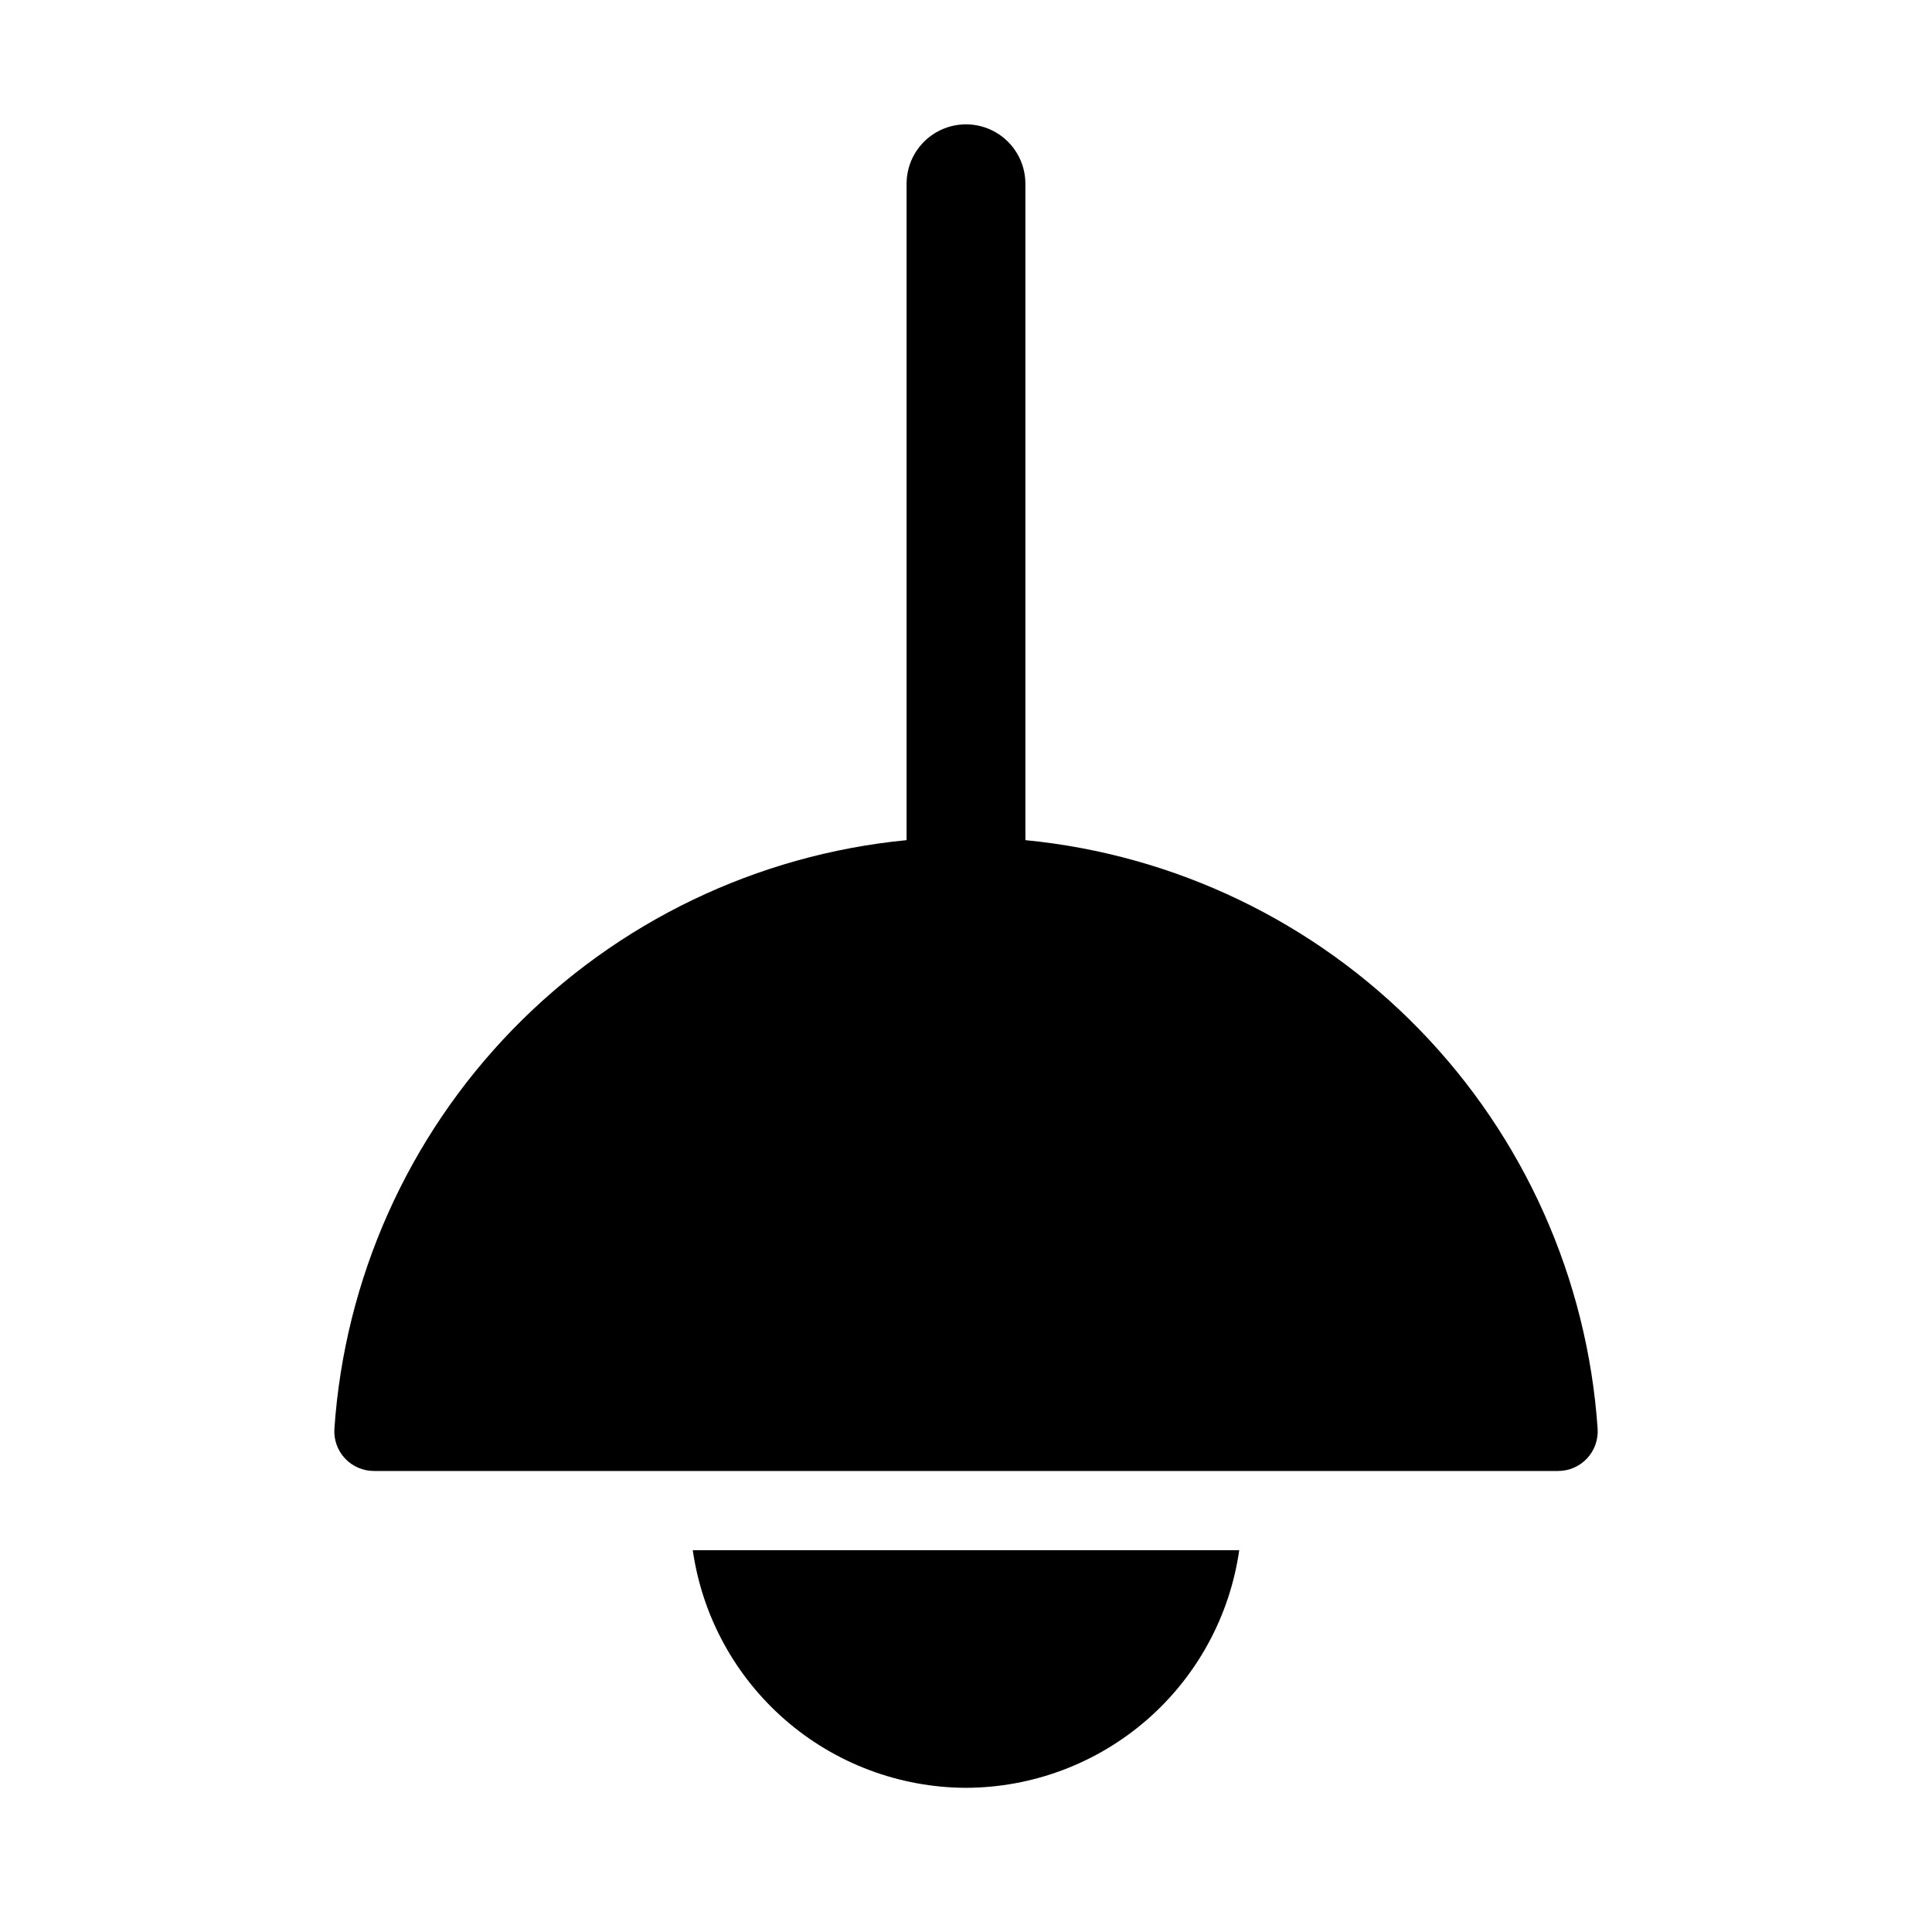 <?xml version="1.0" encoding="UTF-8"?>
<!-- Uploaded to: SVG Repo, www.svgrepo.com, Generator: SVG Repo Mixer Tools -->
<svg fill="#000000" width="800px" height="800px" version="1.1" viewBox="144 144 512 512" xmlns="http://www.w3.org/2000/svg">
 <g>
  <path d="m415.74 366.65v-173.95c0-5.625-3-10.824-7.871-13.637s-10.875-2.812-15.746 0-7.871 8.012-7.871 13.637v173.95c-39.648 3.844-76.648 21.629-104.41 50.188-27.766 28.562-44.5 66.051-47.223 105.79-0.195 2.898 0.82 5.75 2.805 7.871 1.988 2.121 4.762 3.324 7.668 3.324h313.82c2.906 0 5.684-1.203 7.668-3.324s3-4.973 2.809-7.871c-2.723-39.738-19.457-77.227-47.227-105.79-27.766-28.559-64.766-46.344-104.41-50.188z"/>
  <path d="m400 617.79c17.621-0.055 34.633-6.445 47.93-18.008 13.293-11.566 21.984-27.527 24.48-44.969h-144.82c2.496 17.441 11.188 33.402 24.484 44.969 13.293 11.562 30.309 17.953 47.93 18.008z"/>
 </g>
</svg>